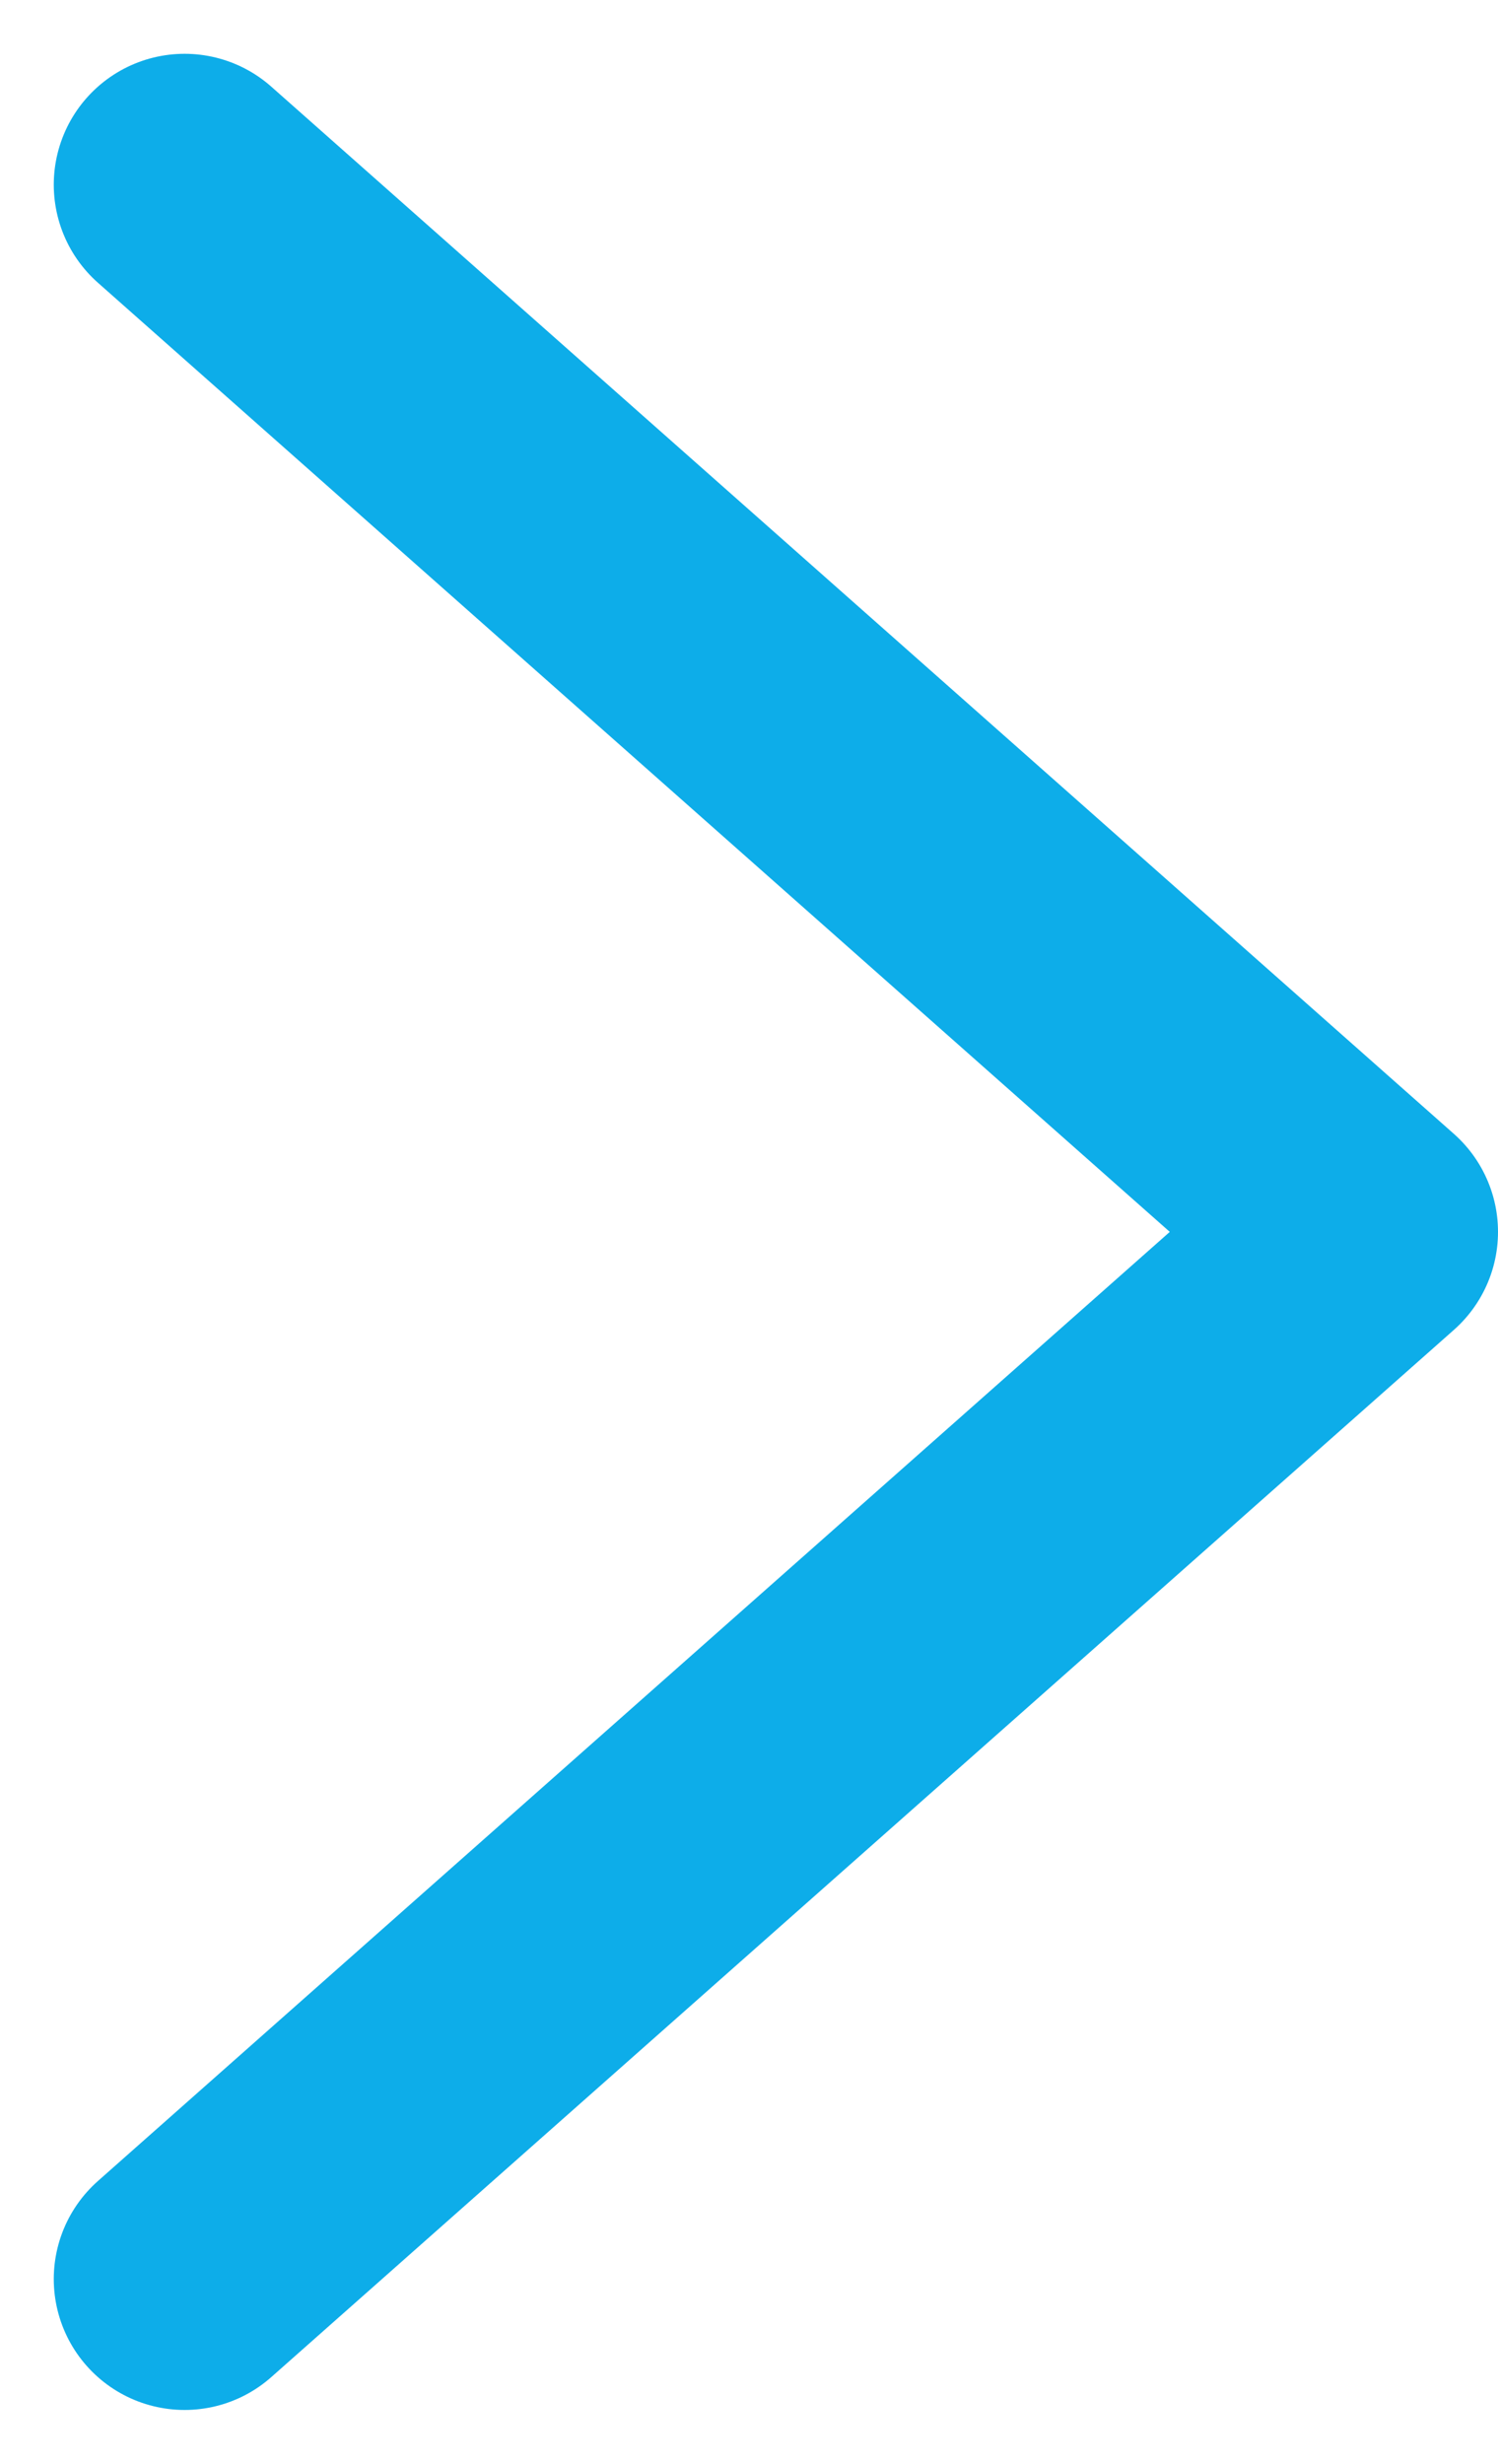 <svg xmlns="http://www.w3.org/2000/svg" width="11.45" height="18.822" viewBox="0 0 11.45 18.822">
  <path id="Path_15340" data-name="Path 15340" d="M0,0,8,9.039,16,0" transform="translate(1.411 17.411) rotate(-90)" fill="none" stroke="#0dade9" stroke-linecap="round" stroke-linejoin="round" stroke-width="2"/>
</svg>
